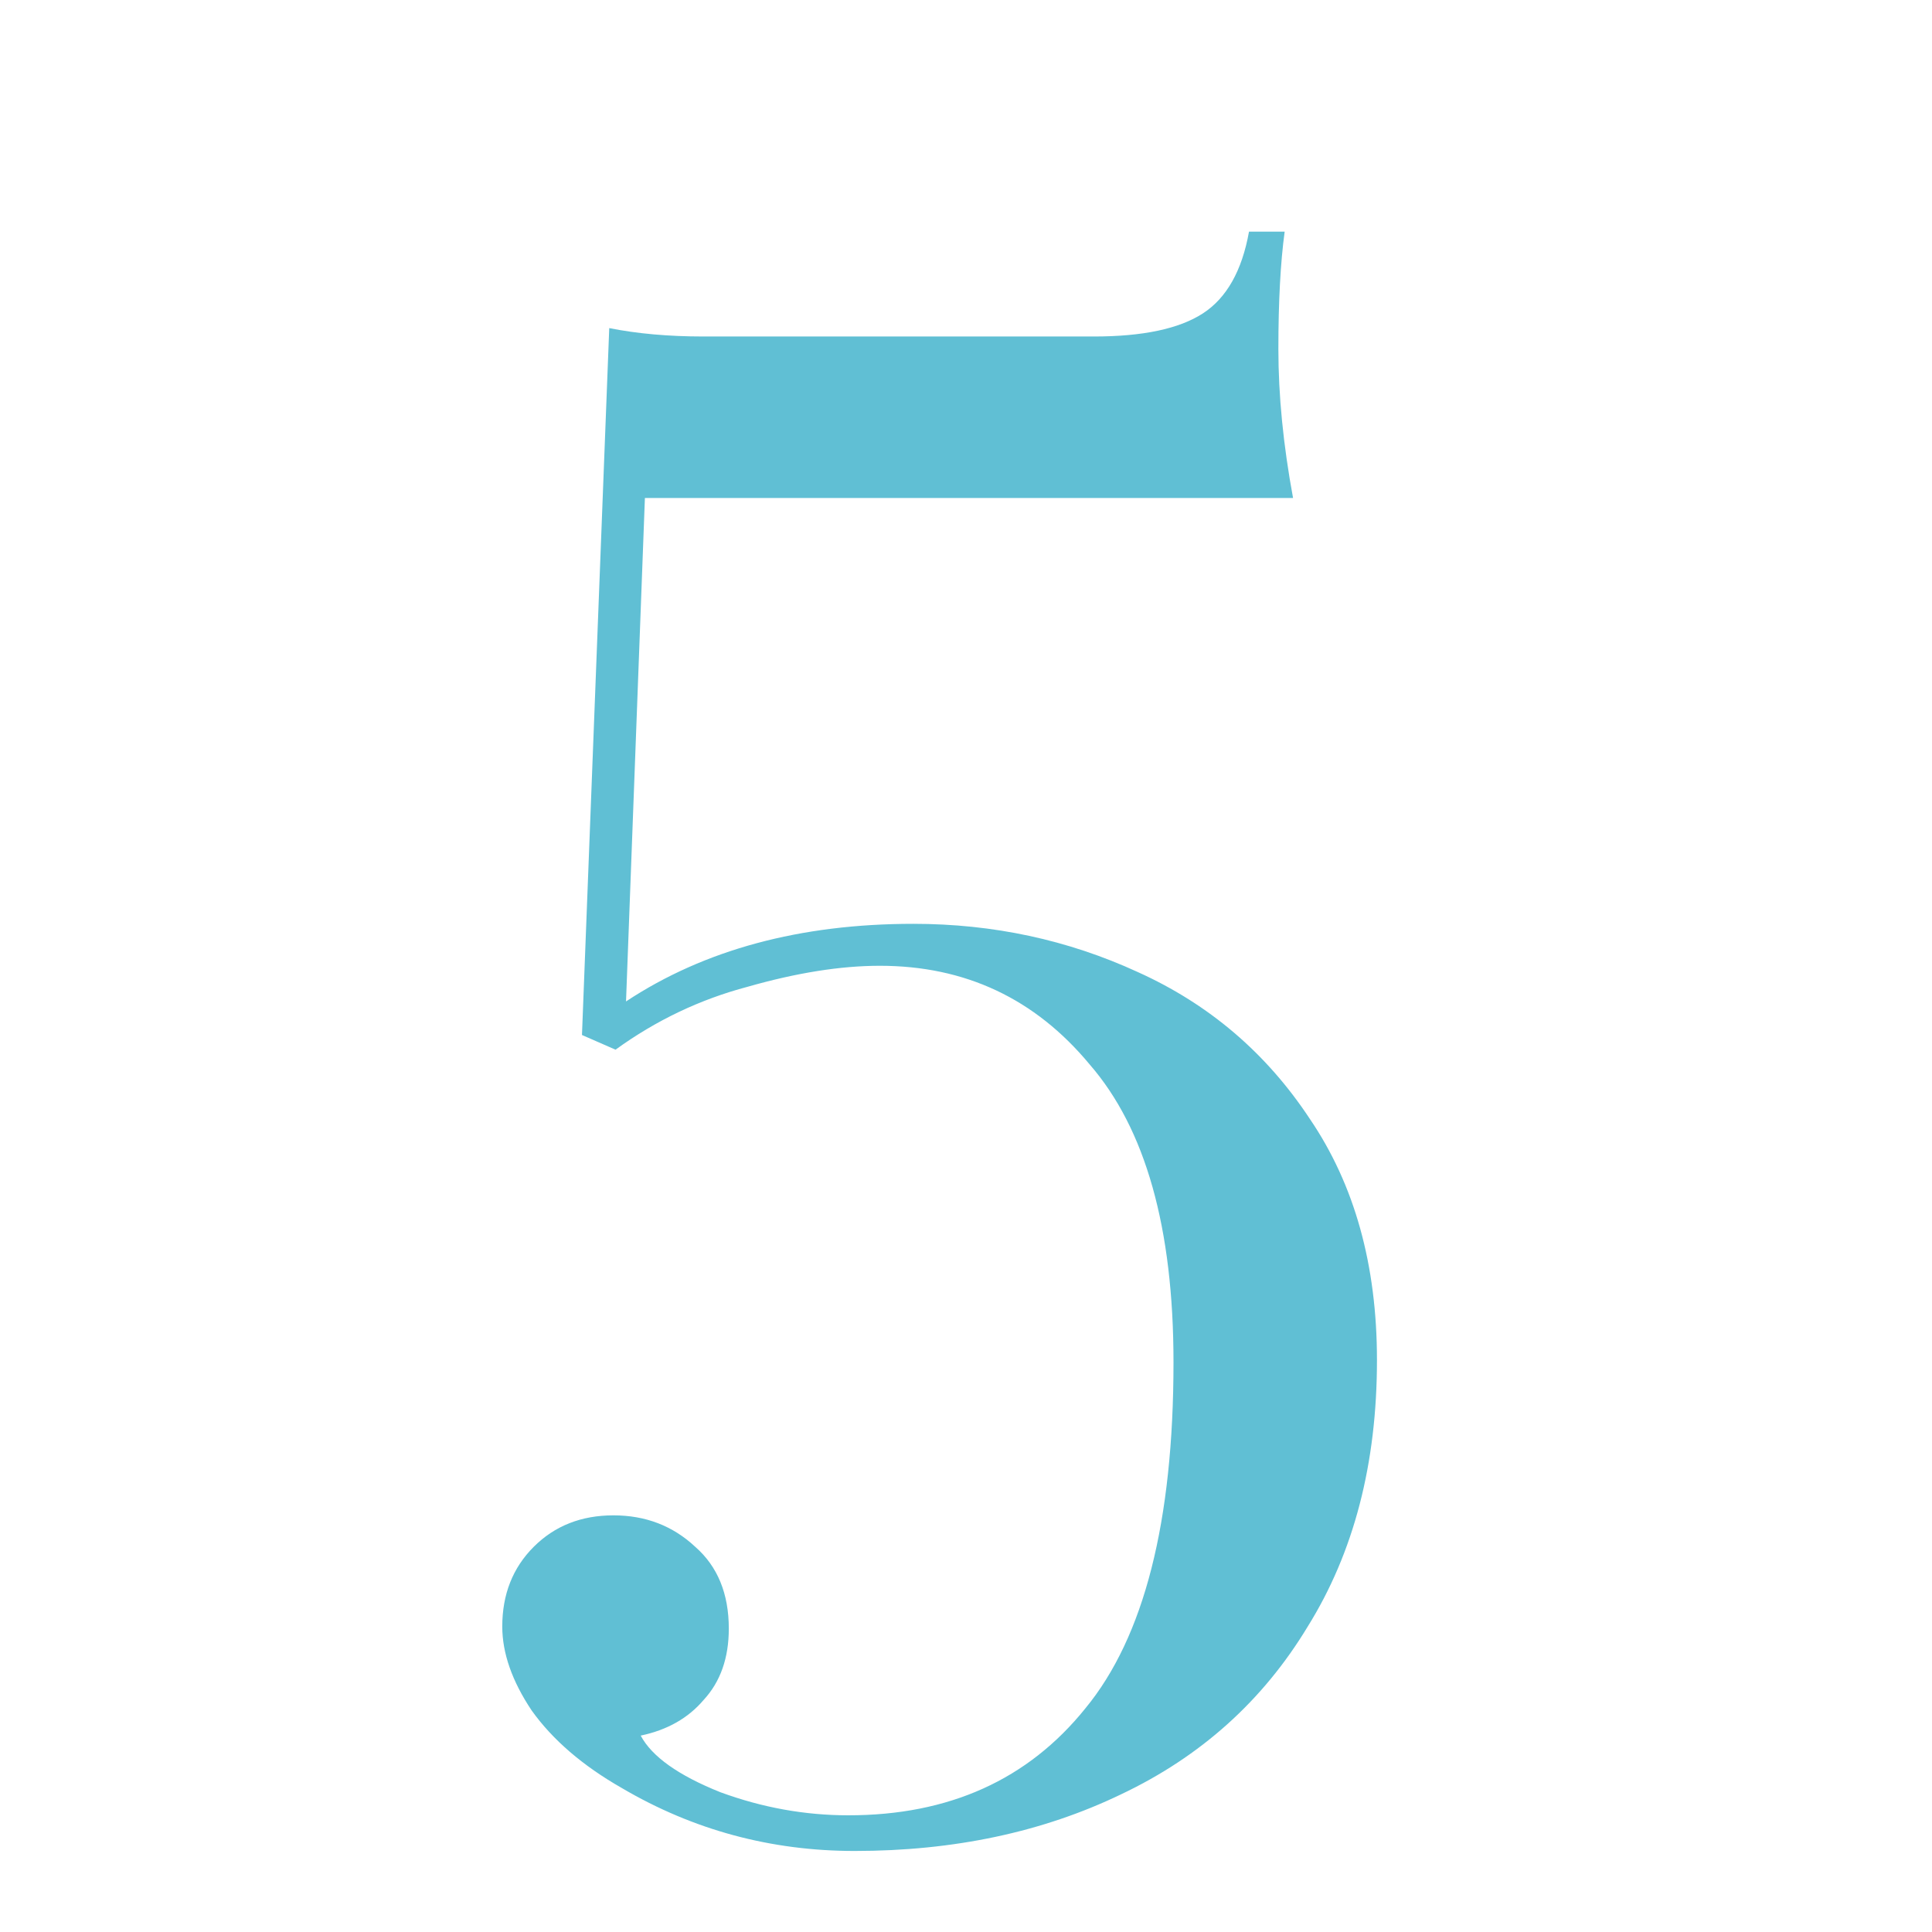 <svg width="35" height="35" viewBox="0 0 35 35" fill="none" xmlns="http://www.w3.org/2000/svg">
<path d="M23.273 4.196C23.197 4.753 23.159 5.463 23.159 6.324C23.159 7.16 23.247 8.059 23.425 9.022H11.683L11.341 18.142C12.759 17.205 14.495 16.736 16.547 16.736C17.991 16.736 19.346 17.027 20.613 17.61C21.905 18.193 22.943 19.079 23.729 20.27C24.539 21.461 24.945 22.917 24.945 24.64C24.945 26.515 24.527 28.123 23.691 29.466C22.88 30.809 21.753 31.822 20.309 32.506C18.89 33.19 17.281 33.532 15.483 33.532C13.963 33.532 12.557 33.152 11.265 32.392C10.555 31.987 10.011 31.518 9.631 30.986C9.276 30.454 9.099 29.947 9.099 29.466C9.099 28.883 9.289 28.402 9.669 28.022C10.049 27.642 10.53 27.452 11.113 27.452C11.695 27.452 12.189 27.642 12.595 28.022C13 28.377 13.203 28.871 13.203 29.504C13.203 30.036 13.051 30.467 12.747 30.796C12.468 31.125 12.088 31.341 11.607 31.442C11.809 31.822 12.291 32.164 13.051 32.468C13.811 32.747 14.583 32.886 15.369 32.886C17.193 32.886 18.624 32.24 19.663 30.948C20.727 29.656 21.259 27.566 21.259 24.678C21.259 22.246 20.752 20.447 19.739 19.282C18.751 18.091 17.484 17.496 15.939 17.496C15.229 17.496 14.431 17.623 13.545 17.876C12.683 18.104 11.885 18.484 11.151 19.016L10.543 18.75L11.037 5.944C11.543 6.045 12.113 6.096 12.747 6.096H19.815C20.701 6.096 21.36 5.957 21.791 5.678C22.221 5.399 22.5 4.905 22.627 4.196H23.273Z" fill="#60BFD4"/>
</svg>

